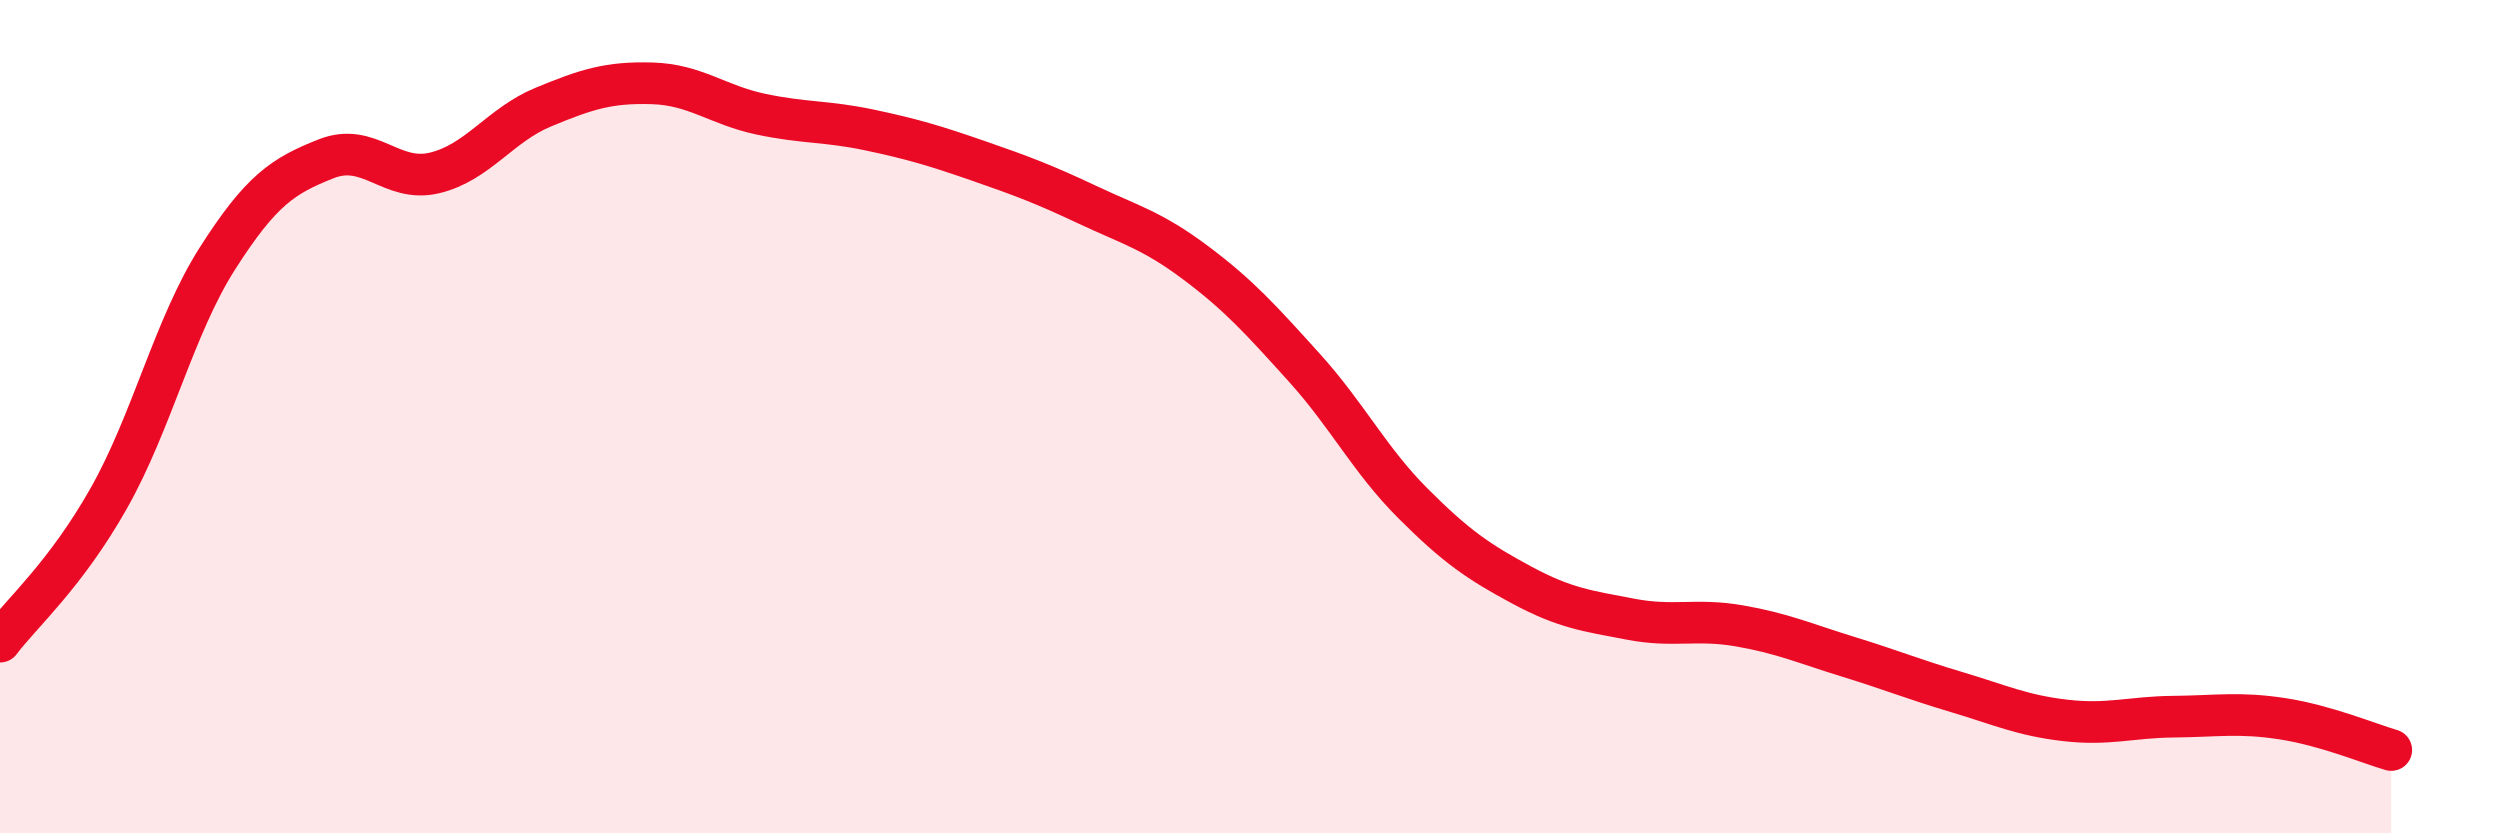 
    <svg width="60" height="20" viewBox="0 0 60 20" xmlns="http://www.w3.org/2000/svg">
      <path
        d="M 0,15.4 C 0.52,14.71 1.57,13.8 2.61,11.96 C 3.65,10.12 4.18,7.83 5.22,6.2 C 6.26,4.57 6.79,4.22 7.83,3.81 C 8.87,3.4 9.39,4.4 10.43,4.15 C 11.47,3.9 12,3 13.04,2.57 C 14.08,2.14 14.61,1.97 15.65,2 C 16.69,2.03 17.22,2.52 18.26,2.74 C 19.3,2.96 19.83,2.9 20.87,3.12 C 21.91,3.34 22.44,3.5 23.48,3.86 C 24.52,4.22 25.05,4.42 26.09,4.91 C 27.13,5.4 27.66,5.53 28.7,6.31 C 29.74,7.09 30.26,7.67 31.3,8.82 C 32.34,9.97 32.87,11.04 33.91,12.08 C 34.95,13.12 35.48,13.48 36.52,14.04 C 37.56,14.6 38.09,14.66 39.13,14.86 C 40.17,15.06 40.7,14.84 41.74,15.02 C 42.78,15.2 43.31,15.44 44.35,15.76 C 45.39,16.08 45.92,16.3 46.96,16.61 C 48,16.92 48.53,17.17 49.57,17.29 C 50.61,17.41 51.13,17.21 52.17,17.2 C 53.21,17.19 53.74,17.09 54.78,17.25 C 55.82,17.41 56.87,17.85 57.39,18L57.39 20L0 20Z"
        fill="#EB0A25"
        opacity="0.1"
        stroke-linecap="round"
        stroke-linejoin="round"
      />
      <path
        d="M 0,15.4 C 0.52,14.71 1.57,13.8 2.61,11.96 C 3.65,10.12 4.18,7.83 5.22,6.2 C 6.26,4.57 6.79,4.22 7.83,3.81 C 8.87,3.4 9.39,4.4 10.43,4.15 C 11.47,3.9 12,3 13.04,2.57 C 14.08,2.14 14.61,1.97 15.65,2 C 16.69,2.03 17.22,2.52 18.26,2.74 C 19.3,2.96 19.83,2.9 20.87,3.12 C 21.91,3.34 22.44,3.5 23.48,3.86 C 24.52,4.22 25.05,4.42 26.09,4.91 C 27.13,5.4 27.66,5.53 28.7,6.31 C 29.74,7.09 30.26,7.67 31.3,8.82 C 32.34,9.97 32.87,11.04 33.91,12.08 C 34.95,13.12 35.48,13.48 36.52,14.04 C 37.56,14.6 38.09,14.66 39.13,14.86 C 40.17,15.06 40.7,14.84 41.74,15.02 C 42.78,15.2 43.31,15.44 44.35,15.76 C 45.39,16.08 45.92,16.3 46.96,16.61 C 48,16.92 48.53,17.17 49.57,17.29 C 50.61,17.41 51.13,17.21 52.17,17.2 C 53.21,17.19 53.74,17.09 54.78,17.25 C 55.82,17.41 56.87,17.85 57.39,18"
        stroke="#EB0A25"
        stroke-width="1"
        fill="none"
        stroke-linecap="round"
        stroke-linejoin="round"
      />
    </svg>
  